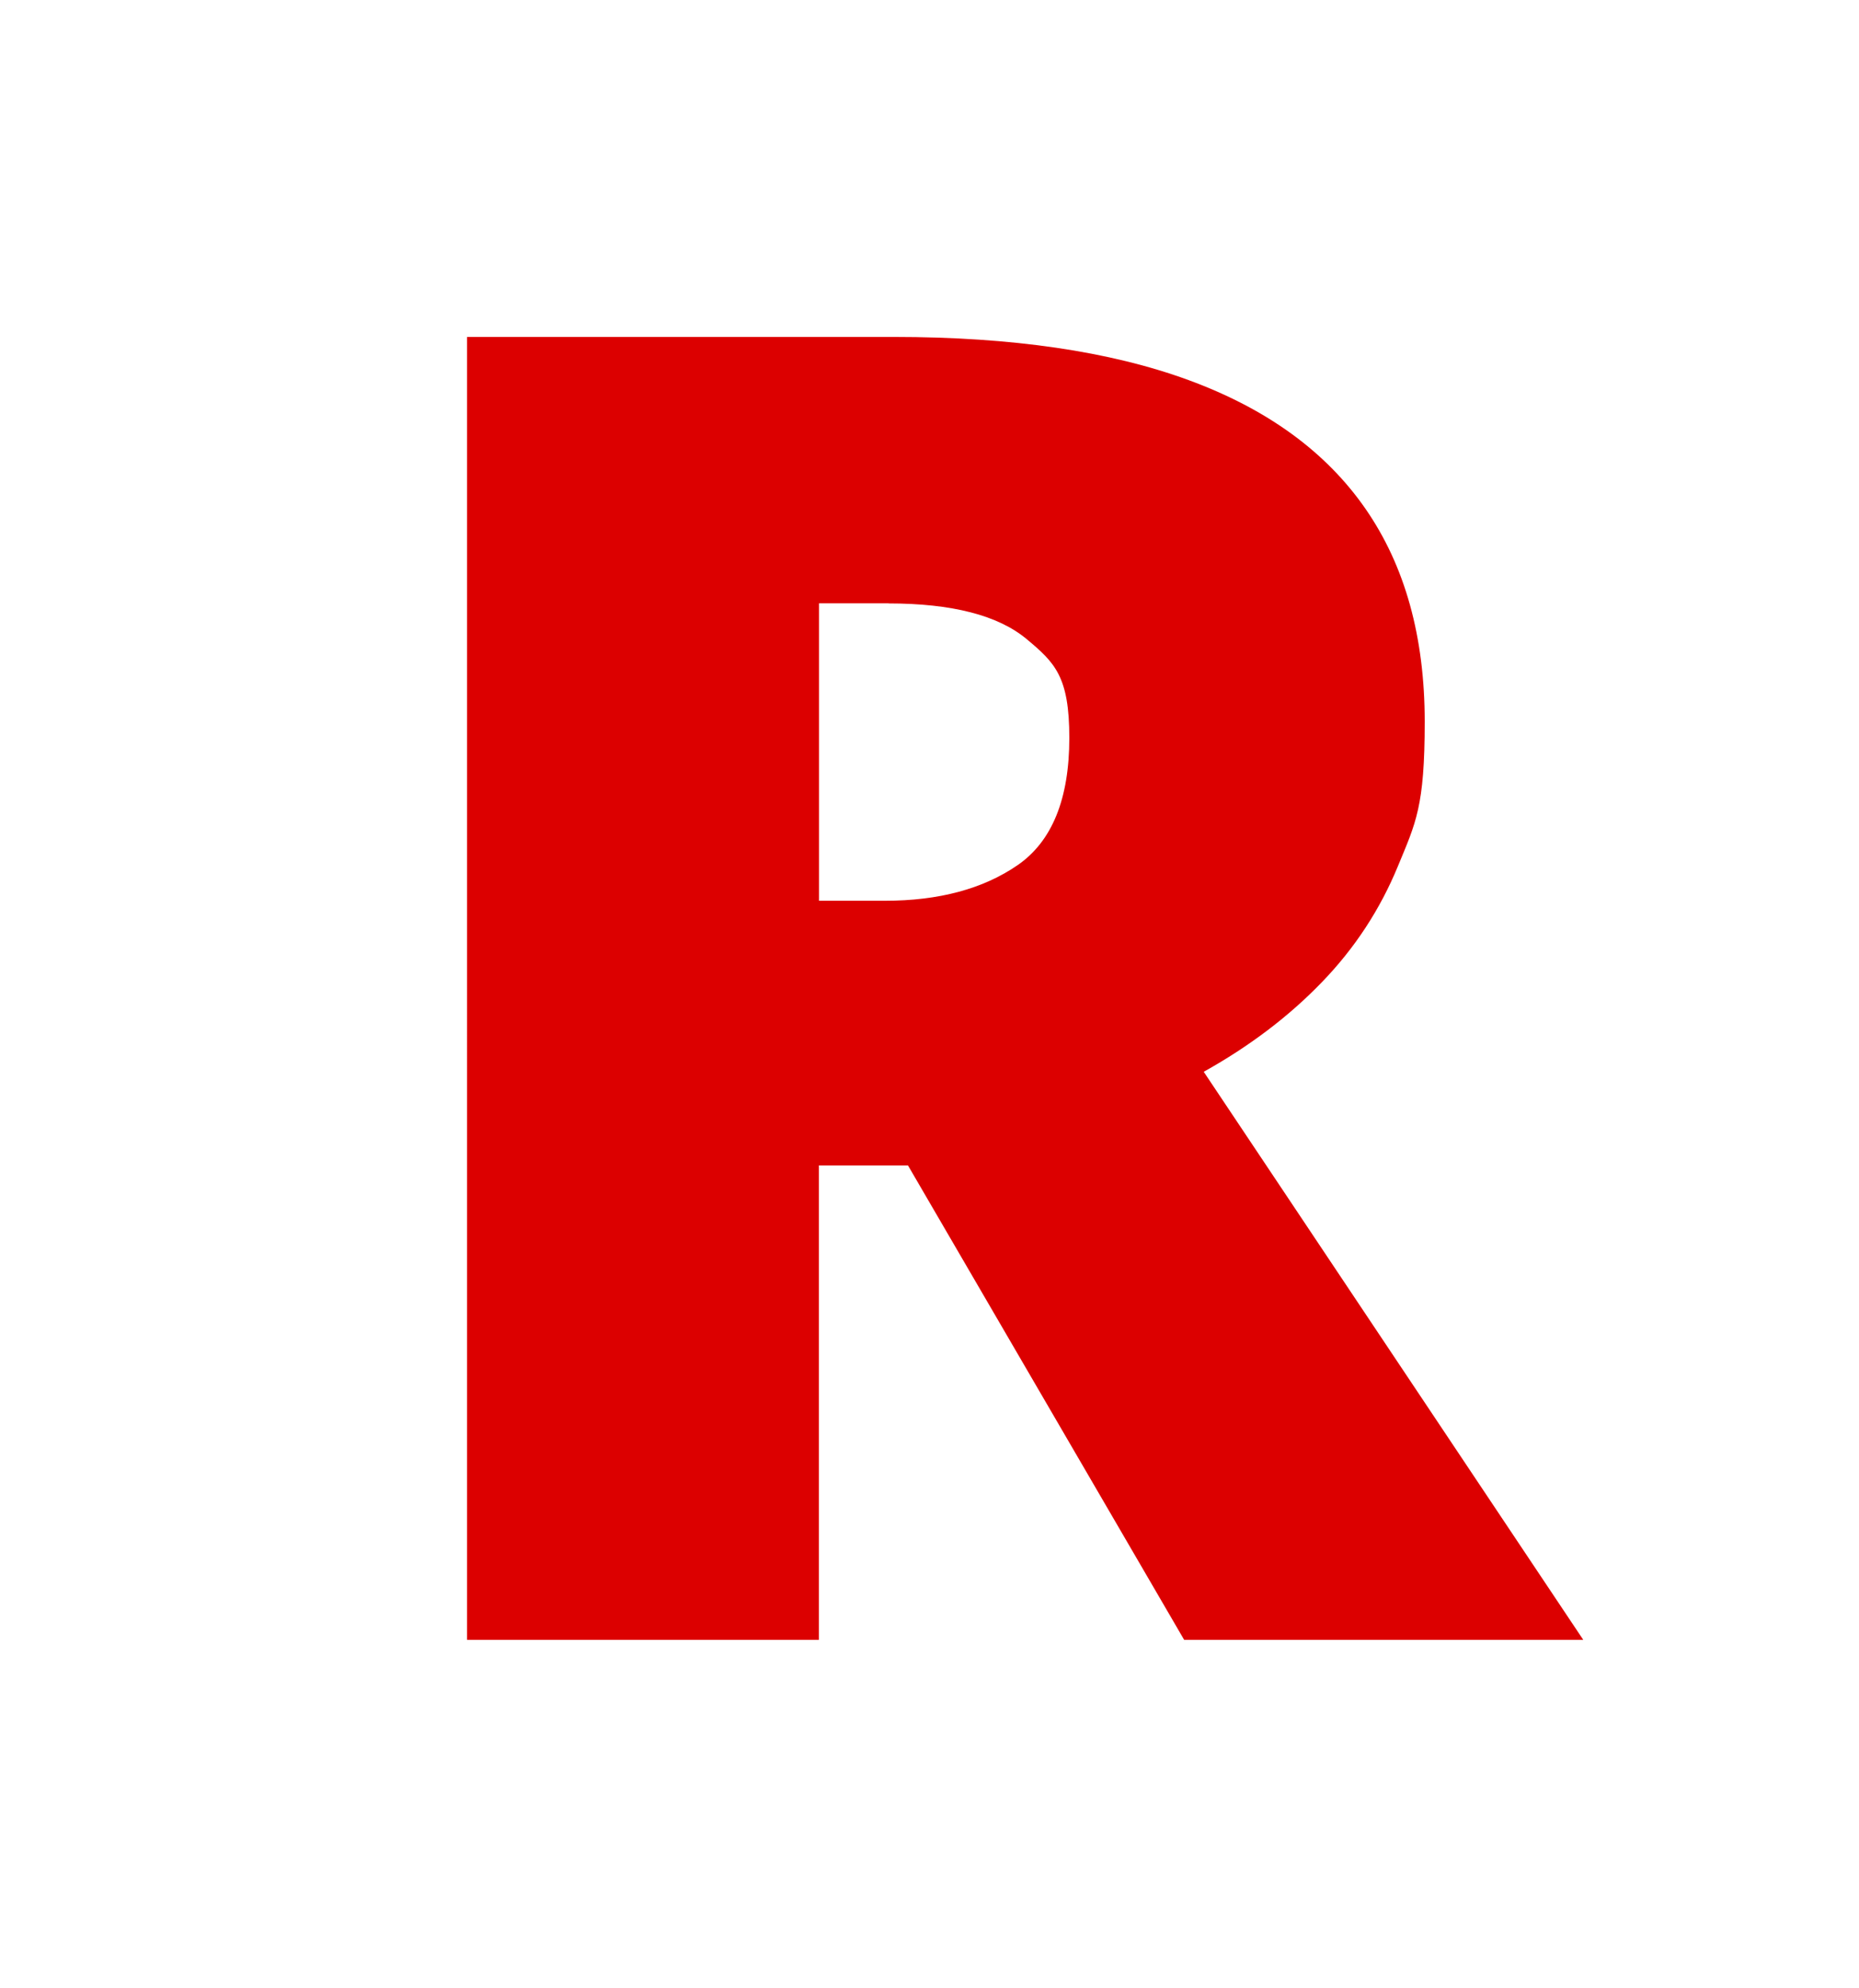 <?xml version="1.0" encoding="UTF-8"?>
<svg xmlns="http://www.w3.org/2000/svg" version="1.1" viewBox="0 0 1717.8 1836.6">
  <defs>
    <style>
      .cls-1 {
        fill: #dc0000;
      }

      .cls-2 {
        fill: #fff;
      }
    </style>
  </defs>
  <!-- Generator: Adobe Illustrator 28.6.0, SVG Export Plug-In . SVG Version: 1.2.0 Build 709)  -->
  <g>
    <g id="Layer_2">
      <g>
        <rect class="cls-2" x="-202.7" y="-324.5" width="2150.3" height="2313.4"/>
        <path class="cls-1" d="M825.9,311.3c109.2,0,200,13.3,272.5,39.9,72.4,26.6,126.9,66.2,163.4,118.9,36.5,52.7,54.7,118.2,54.7,196.7s-8.2,93.3-24.7,133.3c-16.5,40.1-39.9,75.9-70.4,107.4-30.5,31.6-66.8,59.1-109.1,82.7l350.7,524.8h-368.8l-255.2-438.3h-82.3v438.3h-325.1V311.3h394.3ZM821,557.4h-64.2v274.8h60.9c49.9,0,90.8-11,122.6-32.9,31.8-21.9,47.8-61.1,47.8-117.6s-13.2-69.4-39.5-91.3c-26.3-21.9-68.9-32.9-127.6-32.9Z"/>
      </g>
    </g>
  </g>
</svg>